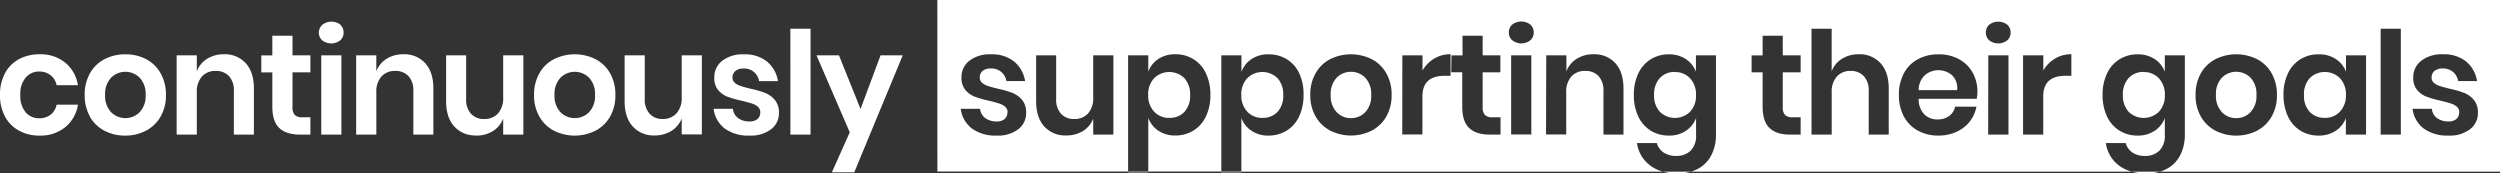 <svg id="Layer_1" data-name="Layer 1" xmlns="http://www.w3.org/2000/svg" width="838.95" height="58.22" viewBox="0 0 838.95 58.22">
  <rect x="0" y="0" width="838.95" height="58.22" fill="#333333" stroke="none"/>
  <title>vision-line-02</title>
  <g id="Layer_1-2" data-name="Layer 1-2">
    <g id="Page-1">
      <g id="Artboard-Copy-8">
        <path id="vision-statement" d="M720.32,58.22a15.65,15.65,0,0,0,4.46-.62h-9.4A18.29,18.29,0,0,0,720.32,58.22ZM563,58.22a15.65,15.65,0,0,0,4.46-.62H558a18.29,18.29,0,0,0,4.94.62Zm-153.16-.39h6.76V57.6h-6.76Zm-31.25,0h6.77V57.6h-6.77Zm-91.92,0,16.27-39.26H295.5l-6.72,18-7.24-18H274L285.16,44.4l-6,13.43ZM265.24,45.16H272V9.64h-6.77Zm-13.68-4.41a6.25,6.25,0,0,1-3.88-1.13,4.36,4.36,0,0,1-1.73-3.1h-6.48a9.81,9.81,0,0,0,3.79,6.65,13.53,13.53,0,0,0,8.3,2.33,11.25,11.25,0,0,0,7.18-2.11,6.67,6.67,0,0,0,2.66-5.52,6.51,6.51,0,0,0-1.4-4.35,8.24,8.24,0,0,0-3.27-2.35,33.68,33.68,0,0,0-4.92-1.41c-1.44-.36-2.54-.66-3.31-.92a5.63,5.63,0,0,1-1.92-1.05,2.28,2.28,0,0,1-.77-1.78,2.73,2.73,0,0,1,1-2.21,4.06,4.06,0,0,1,2.69-.8,5,5,0,0,1,5.23,4.22h6.34a10.63,10.63,0,0,0-3.65-6.53,11.75,11.75,0,0,0-7.78-2.45,11.14,11.14,0,0,0-7.29,2.17A6.9,6.9,0,0,0,239.71,26,6.26,6.26,0,0,0,241,30.23a7.64,7.64,0,0,0,3.17,2.24A36.85,36.85,0,0,0,249,33.83c1.44.36,2.55.66,3.34.92a5.17,5.17,0,0,1,2,1.1,2.41,2.41,0,0,1,.8,1.87,2.84,2.84,0,0,1-.92,2.19,3.71,3.71,0,0,1-2.64.84ZM209.61,18.57V34c0,3.61.91,6.42,2.74,8.45a9.42,9.42,0,0,0,7.34,3,10.52,10.52,0,0,0,5.6-1.51,8.53,8.53,0,0,0,3.48-4.2v5.37h6.76V18.57h-6.76V32.68A7.64,7.64,0,0,1,227,38.06a6,6,0,0,1-4.66,1.87A5.75,5.75,0,0,1,218,38.18a7,7,0,0,1-1.63-4.92V18.57Zm-23.52,13.3a7.86,7.86,0,0,0,2,5.78,6.78,6.78,0,0,0,9.59,0h0a7.86,7.86,0,0,0,2-5.78,7.89,7.89,0,0,0-2-5.79,6.78,6.78,0,0,0-9.59,0h0A7.89,7.89,0,0,0,186.09,31.87ZM181,24.6a11.81,11.81,0,0,1,4.87-4.73,15.67,15.67,0,0,1,14,0,11.87,11.87,0,0,1,4.87,4.73,14.39,14.39,0,0,1,1.77,7.27,14.28,14.28,0,0,1-1.77,7.24,12.11,12.11,0,0,1-4.87,4.73,15.55,15.55,0,0,1-14,0A12.05,12.05,0,0,1,181,39.11a14.09,14.09,0,0,1-1.78-7.24A14.3,14.3,0,0,1,181,24.6ZM159.79,45.5a10.37,10.37,0,0,0,5.59-1.5,8.44,8.44,0,0,0,3.48-4.2v5.37h6.77V18.57h-6.77V32.68a7.67,7.67,0,0,1-1.73,5.38,6,6,0,0,1-4.65,1.87,5.76,5.76,0,0,1-4.42-1.75,6.94,6.94,0,0,1-1.63-4.92V18.57h-6.72V34c0,3.61.91,6.42,2.74,8.45a9.42,9.42,0,0,0,7.34,3ZM119.52,18.57V45.16h6.77V31.05A7.7,7.7,0,0,1,128,25.67a6,6,0,0,1,4.61-1.87,5.85,5.85,0,0,1,4.47,1.75,7,7,0,0,1,1.63,4.93V45.16h6.72V29.71c0-3.65-.91-6.49-2.74-8.5a9.42,9.42,0,0,0-7.34-3,10.29,10.29,0,0,0-5.59,1.51,8.44,8.44,0,0,0-3.48,4.2V18.57Zm-5.28-10.3a5,5,0,0,0-6,0A3.44,3.44,0,0,0,107,10.94a3.33,3.33,0,0,0,1.15,2.61,4.92,4.92,0,0,0,6,0,3.33,3.33,0,0,0,1.15-2.61,3.42,3.42,0,0,0-1.15-2.67Zm-6.43,36.89h6.76V18.57h-6.76ZM93.77,43q2.37,2.16,6.84,2.16h3.55v-5.8h-2.64a3.57,3.57,0,0,1-2.59-.77,3.72,3.72,0,0,1-.77-2.69V24.28h6V18.57h-6V12H91.39v6.58h-3.7v5.71h3.7V35.8Q91.39,40.8,93.77,43ZM66.05,31.05a7.66,7.66,0,0,1,1.72-5.38,6,6,0,0,1,4.61-1.87,5.85,5.85,0,0,1,4.47,1.75,7,7,0,0,1,1.63,4.93V45.16H85.2V29.71c0-3.65-.91-6.49-2.74-8.5a9.42,9.42,0,0,0-7.34-3,10.29,10.29,0,0,0-5.59,1.51,8.44,8.44,0,0,0-3.48,4.2V18.57H59.28V45.16h6.77Zm-30.77.82a7.86,7.86,0,0,0,2,5.78,6.78,6.78,0,0,0,9.59,0h0a7.86,7.86,0,0,0,2-5.78,7.89,7.89,0,0,0-2-5.79,6.78,6.78,0,0,0-9.59,0h0A7.89,7.89,0,0,0,35.28,31.87Zm-5.09,7.24a14.28,14.28,0,0,1-1.77-7.24,14.39,14.39,0,0,1,1.77-7.27,11.87,11.87,0,0,1,4.87-4.73,14.81,14.81,0,0,1,7-1.64,14.69,14.69,0,0,1,7,1.64A11.79,11.79,0,0,1,53.9,24.6a14.3,14.3,0,0,1,1.78,7.27,14.09,14.09,0,0,1-1.78,7.24A11.94,11.94,0,0,1,49,43.84a14.57,14.57,0,0,1-7,1.66,14.57,14.57,0,0,1-7-1.66,12.11,12.11,0,0,1-4.87-4.73ZM6.38,43.84A14,14,0,0,0,13.3,45.5a13.11,13.11,0,0,0,8.56-2.79,12.18,12.18,0,0,0,4.3-7.58H19a5.54,5.54,0,0,1-2,3.34,6.11,6.11,0,0,1-3.89,1.22,5.81,5.81,0,0,1-4.49-2,8.41,8.41,0,0,1-1.8-5.83A8.39,8.39,0,0,1,8.66,26a5.81,5.81,0,0,1,4.49-2A6,6,0,0,1,17,25.27a5.49,5.49,0,0,1,2,3.33h7.15A12.17,12.17,0,0,0,21.86,21a13.11,13.11,0,0,0-8.56-2.79,14.35,14.35,0,0,0-6.92,1.64,11.4,11.4,0,0,0-4.7,4.73A15,15,0,0,0,0,31.87a14.81,14.81,0,0,0,1.68,7.24A11.64,11.64,0,0,0,6.38,43.84Zm386-4.29a6.67,6.67,0,0,0,5.08-2,7.91,7.91,0,0,0,1.92-5.64,8,8,0,0,0-1.92-5.67,7.24,7.24,0,0,0-10.15,0,7.8,7.8,0,0,0-2,5.64,7.77,7.77,0,0,0,2,5.59,6.7,6.7,0,0,0,5.07,2.09Zm31.24,0a6.69,6.69,0,0,0,5.09-2,7.91,7.91,0,0,0,1.92-5.64,8,8,0,0,0-1.92-5.67,7.24,7.24,0,0,0-10.15,0,7.8,7.8,0,0,0-2,5.64,7.77,7.77,0,0,0,2,5.59,6.73,6.73,0,0,0,5.06,2.09ZM562.07,24.14A6.67,6.67,0,0,0,557,26.2a8,8,0,0,0-1.92,5.67A7.91,7.91,0,0,0,557,37.51a7.28,7.28,0,0,0,10.15,0,7.77,7.77,0,0,0,2-5.59,7.8,7.8,0,0,0-2-5.64,6.66,6.66,0,0,0-5.06-2.09Zm157.34,0a6.64,6.64,0,0,0-5.09,2.06,8,8,0,0,0-1.92,5.67,7.91,7.91,0,0,0,1.92,5.64,7.29,7.29,0,0,0,10.16,0,7.78,7.78,0,0,0,2-5.59,7.89,7.89,0,0,0-2-5.64,6.68,6.68,0,0,0-5.07-2.09ZM453.35,39.64a6.48,6.48,0,0,0,4.8-2,7.86,7.86,0,0,0,2-5.78,7.89,7.89,0,0,0-2-5.79,6.78,6.78,0,0,0-9.59,0h0a7.89,7.89,0,0,0-2,5.79,7.86,7.86,0,0,0,2,5.78,6.48,6.48,0,0,0,4.8,2ZM338.06,37.72a2.86,2.86,0,0,1-.91,2.19,3.78,3.78,0,0,1-2.64.84,6.28,6.28,0,0,1-3.89-1.13,4.36,4.36,0,0,1-1.73-3.1h-6.48a9.81,9.81,0,0,0,3.79,6.65,13.56,13.56,0,0,0,8.31,2.33,11.22,11.22,0,0,0,7.17-2.11,6.71,6.71,0,0,0,2.67-5.52A6.49,6.49,0,0,0,343,33.52a8.24,8.24,0,0,0-3.27-2.35,34.84,34.84,0,0,0-4.91-1.41c-1.44-.36-2.55-.66-3.32-.92a5.63,5.63,0,0,1-1.92-1.05A2.24,2.24,0,0,1,328.8,26a2.75,2.75,0,0,1,.95-2.21,4.07,4.07,0,0,1,2.69-.81A5.22,5.22,0,0,1,336,24.14a5.32,5.32,0,0,1,1.73,3.07H344a10.63,10.63,0,0,0-3.65-6.53,11.7,11.7,0,0,0-7.77-2.45,11.11,11.11,0,0,0-7.3,2.17,6.89,6.89,0,0,0-2.63,5.6A6.28,6.28,0,0,0,324,30.23a7.82,7.82,0,0,0,3.17,2.24A36.85,36.85,0,0,0,332,33.83c1.44.36,2.55.66,3.34.92a5.31,5.31,0,0,1,2,1.1,2.38,2.38,0,0,1,.79,1.87ZM347.71,34c0,3.61.91,6.42,2.73,8.45a9.44,9.44,0,0,0,7.35,3A10.46,10.46,0,0,0,363.38,44a8.53,8.53,0,0,0,3.48-4.2v5.37h6.77V18.57h-6.77V32.68a7.67,7.67,0,0,1-1.73,5.38,6,6,0,0,1-4.66,1.87,5.75,5.75,0,0,1-4.41-1.75,6.94,6.94,0,0,1-1.63-4.92V18.57h-6.72Zm92-2.16a14.09,14.09,0,0,0,1.78,7.24,12.11,12.11,0,0,0,4.87,4.73,15.55,15.55,0,0,0,14,0,12.11,12.11,0,0,0,4.87-4.73A14.17,14.17,0,0,0,467,31.87a14.3,14.3,0,0,0-1.78-7.27,11.87,11.87,0,0,0-4.87-4.73,15.67,15.67,0,0,0-14,0,11.87,11.87,0,0,0-4.87,4.73,14.3,14.3,0,0,0-1.78,7.27Zm30.86,13.29h6.77V32.35q0-6.92,7.44-6.91h2V18.19a10.53,10.53,0,0,0-5.47,1.46,11.19,11.19,0,0,0-3.94,4V18.57H470.6ZM487,24.25h3.7V35.8q0,5,2.37,7.2T500,45.16h3.55v-5.8h-2.64a3.61,3.61,0,0,1-2.59-.77,3.77,3.77,0,0,1-.77-2.69V24.28h5.95V18.57h-5.95V12h-6.76v6.58h-3.7Zm19.34-13.34a3.38,3.38,0,0,0,1.15,2.61,4.91,4.91,0,0,0,6.05,0,3.33,3.33,0,0,0,1.15-2.61,3.42,3.42,0,0,0-1.15-2.67,5,5,0,0,0-6.05,0,3.44,3.44,0,0,0-1.15,2.67Zm12.48,34.22h6.77V31.05a7.67,7.67,0,0,1,1.73-5.38A6,6,0,0,1,532,23.8a5.86,5.86,0,0,1,4.46,1.75,7,7,0,0,1,1.63,4.93V45.16h6.72V29.71c0-3.65-.91-6.49-2.73-8.5a9.44,9.44,0,0,0-7.35-3,10.29,10.29,0,0,0-5.59,1.51,8.44,8.44,0,0,0-3.48,4.2V18.57h-6.77Zm-11.71,0h6.77V18.57h-6.77ZM587.8,24.28h3.7V35.8q0,5,2.37,7.2t6.84,2.16h3.55v-5.8h-2.64a3.61,3.61,0,0,1-2.59-.77,3.77,3.77,0,0,1-.77-2.69V24.28h6V18.57h-6V12H591.5v6.58h-3.7Zm20.11,20.88h6.77V31.05a7.67,7.67,0,0,1,1.73-5.38A6,6,0,0,1,621,23.8a5.85,5.85,0,0,1,4.47,1.75,7,7,0,0,1,1.63,4.93V45.16h6.72V29.71c0-3.65-.91-6.49-2.74-8.5a9.42,9.42,0,0,0-7.34-3,10.29,10.29,0,0,0-5.59,1.51,8.44,8.44,0,0,0-3.48,4.2V9.64H607.9Zm29.33-13.29a14.81,14.81,0,0,0,1.68,7.24,11.64,11.64,0,0,0,4.7,4.73,14.08,14.08,0,0,0,6.91,1.66,14.26,14.26,0,0,0,6-1.25A11.82,11.82,0,0,0,661,40.8a11.59,11.59,0,0,0,2.25-5H656.1a5.12,5.12,0,0,1-2,3.12,6.42,6.42,0,0,1-3.91,1.16,6.18,6.18,0,0,1-4.42-1.68,7.39,7.39,0,0,1-1.92-5.24h19.49a12.73,12.73,0,0,0,.24-2.3,13,13,0,0,0-1.61-6.5,11.39,11.39,0,0,0-4.56-4.49,14,14,0,0,0-6.89-1.64,14.34,14.34,0,0,0-6.91,1.64,11.4,11.4,0,0,0-4.7,4.73,15,15,0,0,0-1.68,7.27Zm29.18-20.93a3.38,3.38,0,0,0,1.15,2.61,4.92,4.92,0,0,0,6,0,3.33,3.33,0,0,0,1.15-2.61,3.42,3.42,0,0,0-1.15-2.67,5,5,0,0,0-6,0A3.44,3.44,0,0,0,666.42,10.94ZM678.9,45.16h6.77V32.35q0-6.92,7.44-6.91h2V18.19a10.53,10.53,0,0,0-5.47,1.46,11,11,0,0,0-3.94,4V18.57h-6.8Zm-11.71,0H674V18.57h-6.77Zm69.6-13.29a14.28,14.28,0,0,0,1.77,7.24,12.14,12.14,0,0,0,4.88,4.73,15.48,15.48,0,0,0,14,0,12.05,12.05,0,0,0,4.87-4.73,14.09,14.09,0,0,0,1.78-7.24,14.3,14.3,0,0,0-1.78-7.27,11.81,11.81,0,0,0-4.87-4.73,15.67,15.67,0,0,0-14,0,11.89,11.89,0,0,0-4.88,4.73A14.39,14.39,0,0,0,736.79,31.87Zm29.52,0a16.42,16.42,0,0,0,1.51,7.27,11.11,11.11,0,0,0,4.2,4.73,11.5,11.5,0,0,0,6.05,1.63,10.11,10.11,0,0,0,5.76-1.61,8.72,8.72,0,0,0,3.4-4.29v5.56H794V18.57h-6.73v5.52a8.62,8.62,0,0,0-3.4-4.27,10.19,10.19,0,0,0-5.76-1.59A11.42,11.42,0,0,0,772,19.87a11.05,11.05,0,0,0-4.2,4.73,16.42,16.42,0,0,0-1.51,7.27ZM798.9,45.16h6.77V9.64H798.9Zm26.35-7.44a2.83,2.83,0,0,1-.91,2.19,3.78,3.78,0,0,1-2.64.84,6.28,6.28,0,0,1-3.89-1.13,4.36,4.36,0,0,1-1.73-3.1H809.6a9.78,9.78,0,0,0,3.8,6.65,13.53,13.53,0,0,0,8.3,2.33,11.22,11.22,0,0,0,7.17-2.11,6.71,6.71,0,0,0,2.67-5.52,6.51,6.51,0,0,0-1.37-4.35,8.21,8.21,0,0,0-3.26-2.35A34.84,34.84,0,0,0,822,29.76c-1.44-.36-2.55-.66-3.31-.92a5.67,5.67,0,0,1-1.93-1.05A2.26,2.26,0,0,1,816,26a2.73,2.73,0,0,1,1-2.21,4,4,0,0,1,2.68-.81,5.2,5.2,0,0,1,3.51,1.15,5.32,5.32,0,0,1,1.73,3.07h6.33a10.61,10.61,0,0,0-3.64-6.53,11.75,11.75,0,0,0-7.78-2.45,11.17,11.17,0,0,0-7.3,2.17A6.88,6.88,0,0,0,809.84,26a6.24,6.24,0,0,0,1.32,4.22,7.82,7.82,0,0,0,3.17,2.24,36.28,36.28,0,0,0,4.82,1.36c1.45.36,2.56.66,3.34.92a5.31,5.31,0,0,1,2,1.1,2.38,2.38,0,0,1,.79,1.87ZM314.55,0H839V57.6H724.78a12.08,12.08,0,0,0,2.58-1.06,10.71,10.71,0,0,0,4.36-4.63,14.72,14.72,0,0,0,1.47-6.65V18.57h-6.72v5.52a8.64,8.64,0,0,0-3.41-4.27,10.19,10.19,0,0,0-5.76-1.59,11.43,11.43,0,0,0-6,1.64,11.05,11.05,0,0,0-4.2,4.73,16.42,16.42,0,0,0-1.51,7.27,16.42,16.42,0,0,0,1.51,7.27,11.11,11.11,0,0,0,4.2,4.73,11.52,11.52,0,0,0,6,1.63,10.11,10.11,0,0,0,5.76-1.61,8.74,8.74,0,0,0,3.41-4.29v5.66a7,7,0,0,1-1.83,5.3,6.6,6.6,0,0,1-4.8,1.76,7.38,7.38,0,0,1-4.24-1.13A5.56,5.56,0,0,1,713.36,48h-6.67A11.28,11.28,0,0,0,711,55.48a12.77,12.77,0,0,0,4.37,2.12H567.44A11.92,11.92,0,0,0,570,56.54a10.73,10.73,0,0,0,4.37-4.63,14.72,14.72,0,0,0,1.47-6.65V18.57h-6.72v5.52a8.7,8.7,0,0,0-3.41-4.27A10.19,10.19,0,0,0,560,18.23a11.4,11.4,0,0,0-6,1.64,11.05,11.05,0,0,0-4.2,4.73,16.42,16.42,0,0,0-1.51,7.27,16.42,16.42,0,0,0,1.51,7.27,11.11,11.11,0,0,0,4.2,4.73,11.5,11.5,0,0,0,6,1.63,10.11,10.11,0,0,0,5.76-1.61,8.8,8.8,0,0,0,3.41-4.29v5.66a7,7,0,0,1-1.83,5.3,6.6,6.6,0,0,1-4.8,1.76,7.41,7.41,0,0,1-4.25-1.13A5.53,5.53,0,0,1,556,48h-6.67a11.27,11.27,0,0,0,4.32,7.44A12.68,12.68,0,0,0,558,57.6H416.58v-18A8.76,8.76,0,0,0,420,43.89a9.94,9.94,0,0,0,5.73,1.61,11.5,11.5,0,0,0,6-1.63,11.05,11.05,0,0,0,4.2-4.73,16.42,16.42,0,0,0,1.51-7.27A16.27,16.27,0,0,0,436,24.6a10.87,10.87,0,0,0-4.2-4.73,11.4,11.4,0,0,0-6.05-1.64A10,10,0,0,0,420,19.82a8.66,8.66,0,0,0-3.39,4.27V18.57h-6.76v39H385.34v-18a8.79,8.79,0,0,0,3.38,4.29,10,10,0,0,0,5.74,1.61,11.42,11.42,0,0,0,6-1.63,11.05,11.05,0,0,0,4.2-4.73,16.27,16.27,0,0,0,1.52-7.27,16.27,16.27,0,0,0-1.52-7.27,10.82,10.82,0,0,0-4.2-4.73,11.43,11.43,0,0,0-6-1.64,10.13,10.13,0,0,0-5.74,1.59,8.64,8.64,0,0,0-3.38,4.27V18.57h-6.77v39h-64ZM780.18,39.55a6.66,6.66,0,0,0,5.06-2.09,7.77,7.77,0,0,0,2-5.59,7.8,7.8,0,0,0-2-5.64,7.24,7.24,0,0,0-10.15,0,8,8,0,0,0-1.92,5.67,7.91,7.91,0,0,0,1.92,5.64,6.69,6.69,0,0,0,5.09,2ZM655.07,25.24a7.06,7.06,0,0,0-9.14,0,6.9,6.9,0,0,0-2.07,5h12.91A6,6,0,0,0,655.07,25.24Zm95.35,14.4a6.48,6.48,0,0,0,4.8-2,7.86,7.86,0,0,0,2-5.78,7.89,7.89,0,0,0-2-5.79,6.78,6.78,0,0,0-9.59,0h0a7.89,7.89,0,0,0-2,5.79,7.86,7.86,0,0,0,2,5.78A6.48,6.48,0,0,0,750.42,39.64Z" fill="#fff" fill-rule="evenodd"/>
      </g>
    </g>
  </g>
</svg>
